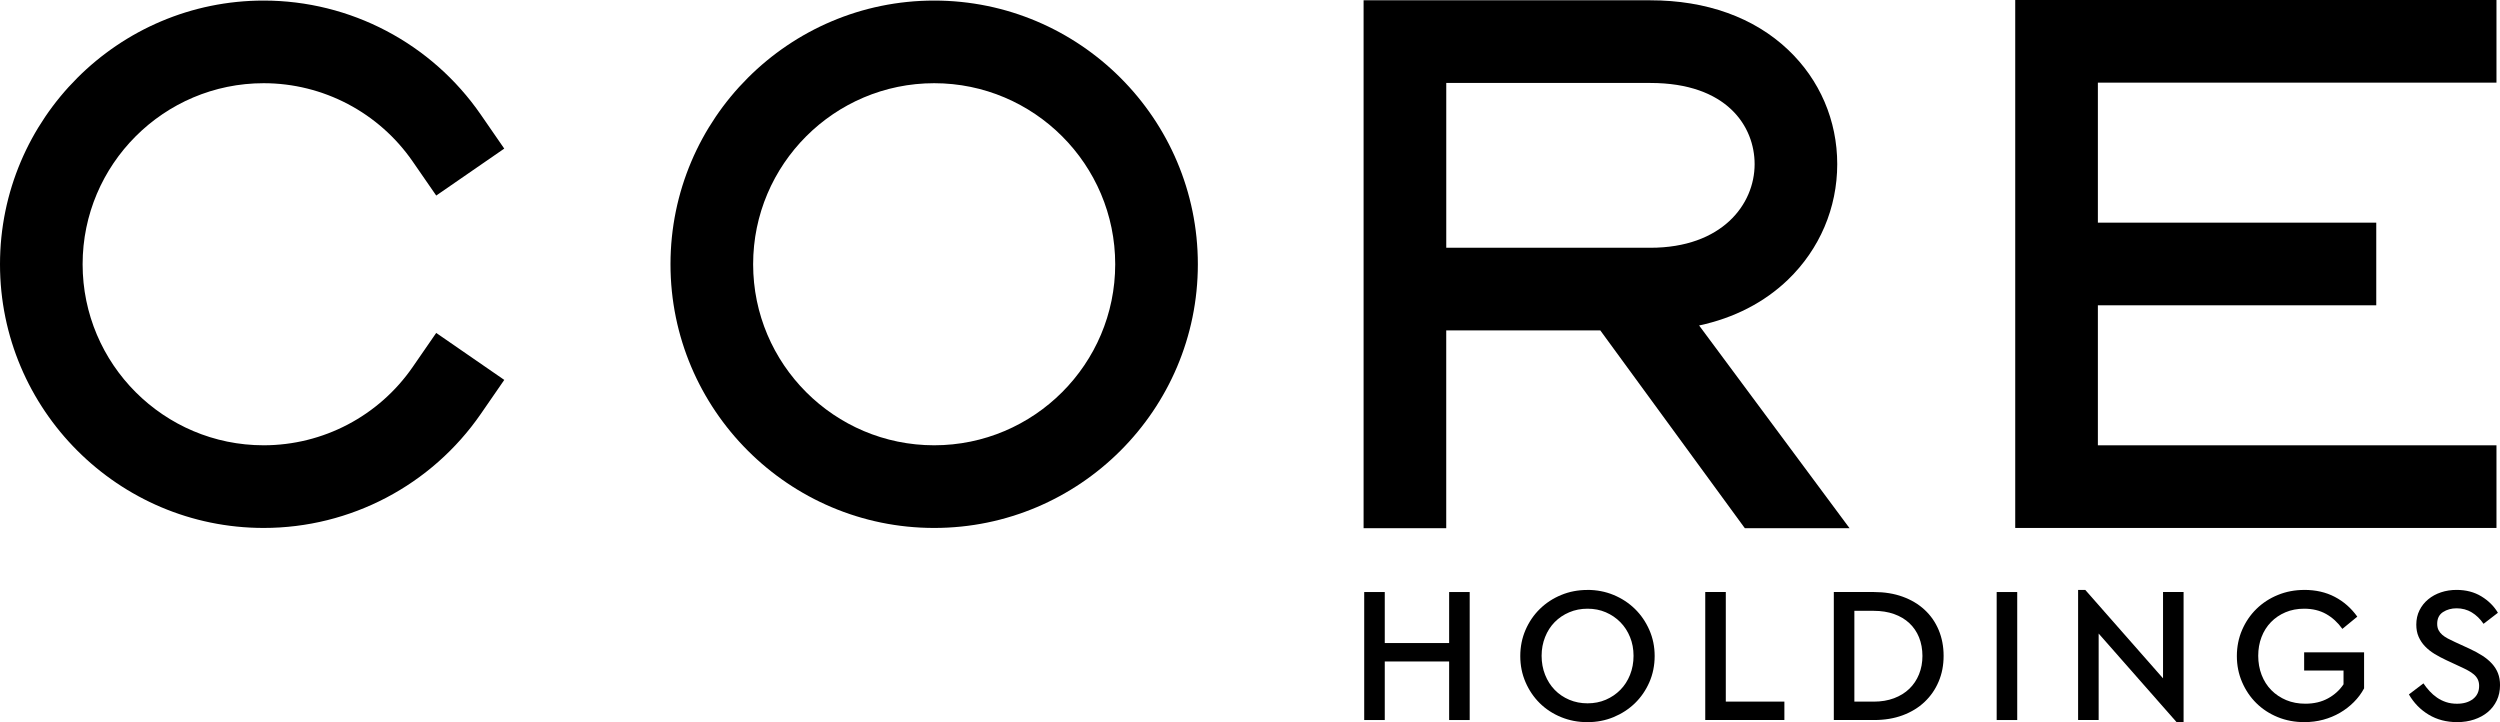 <?xml version="1.0" encoding="UTF-8"?><svg id="_레이어_2" xmlns="http://www.w3.org/2000/svg" viewBox="0 0 928.12 268.1"><g id="_레이어_1-2"><g><path d="M161.96,123.61l25.25,17.43-8.71,12.62c-18.3,26.51-48.43,42.34-80.6,42.34C43.91,196,0,152.08,0,98.11S43.91,.21,97.89,.21c32.17,0,62.3,15.83,80.6,42.34l8.71,12.62-25.25,17.43-8.72-12.62c-12.57-18.21-33.27-29.09-55.35-29.09-37.06,0-67.21,30.15-67.21,67.21s30.15,67.21,67.21,67.21c22.09,0,42.78-10.87,55.35-29.09l8.71-12.62Z"/><path d="M444.7,98.11c0,53.98-43.91,97.89-97.89,97.89s-97.89-43.91-97.89-97.89S292.83,.21,346.81,.21s97.89,43.91,97.89,97.89ZM346.81,30.89c-37.06,0-67.21,30.15-67.21,67.21s30.15,67.21,67.21,67.21,67.21-30.15,67.21-67.21-30.15-67.21-67.21-67.21Z"/><path d="M686.67,196.1h-38.9l-53.67-73.45h-57.19v73.45h-30.68V.11h106.45c20.8,0,38.5,6.36,51.18,18.4,11.74,11.14,18.21,26.21,18.21,42.43s-6.5,31.54-18.3,42.91c-8.77,8.44-20.06,14.24-32.98,16.98l55.87,75.29ZM612.69,30.79h-75.77v61.19h75.77c26.6,0,38.71-16.09,38.71-31.04,0-13.9-10.14-30.14-38.71-30.14Z"/><path d="M778.83,30.68v51.98h103.35v30.68h-103.35v51.98h147.98v30.68h-178.66V0h178.66V30.68h-147.98Z"/></g><path d="M545.62,267.31h-7.63v-21.74h-23.9v21.74h-7.63v-47.52h7.63v18.94h23.9v-18.94h7.63v47.52Z"/><path d="M589.31,219c3.46,0,6.7,.62,9.72,1.87,3.02,1.25,5.66,2.98,7.92,5.18,2.26,2.21,4.04,4.81,5.36,7.81,1.32,3,1.98,6.23,1.98,9.68s-.66,6.76-1.98,9.76c-1.32,3-3.11,5.59-5.36,7.78-2.26,2.18-4.9,3.9-7.92,5.15-3.02,1.25-6.26,1.87-9.72,1.87s-6.71-.62-9.76-1.87c-3.05-1.25-5.69-2.98-7.92-5.18-2.23-2.21-4-4.81-5.29-7.81-1.3-3-1.94-6.23-1.94-9.68s.65-6.68,1.94-9.68c1.3-3,3.07-5.6,5.33-7.81,2.26-2.21,4.9-3.94,7.92-5.18,3.02-1.25,6.26-1.87,9.72-1.87Zm.07,6.98c-2.45,0-4.72,.44-6.8,1.33-2.09,.89-3.89,2.1-5.4,3.64-1.51,1.54-2.7,3.38-3.56,5.54-.86,2.16-1.3,4.49-1.3,6.98s.43,4.9,1.3,7.06c.86,2.16,2.05,4.02,3.56,5.58,1.51,1.56,3.31,2.78,5.4,3.67,2.09,.89,4.36,1.33,6.8,1.33s4.7-.44,6.77-1.33c2.06-.89,3.86-2.11,5.4-3.67,1.54-1.56,2.74-3.42,3.6-5.58,.86-2.16,1.3-4.51,1.3-7.06s-.43-4.81-1.3-6.95c-.86-2.13-2.06-3.98-3.6-5.54-1.54-1.56-3.34-2.78-5.4-3.67-2.06-.89-4.32-1.33-6.77-1.33Z"/><path d="M640.71,260.47h21.74v6.84h-29.38v-47.52h7.63v40.68Z"/><path d="M706.36,221.52c3.17,1.15,5.88,2.77,8.14,4.86,2.26,2.09,4,4.58,5.22,7.49,1.22,2.91,1.84,6.11,1.84,9.61s-.61,6.64-1.84,9.54c-1.22,2.9-2.96,5.42-5.22,7.56-2.26,2.14-4.97,3.79-8.14,4.97-3.17,1.18-6.72,1.76-10.66,1.76h-14.9v-47.52h14.9c3.94,0,7.49,.58,10.66,1.73Zm-17.93,5.26v33.7h7.2c2.78,0,5.29-.42,7.52-1.26,2.23-.84,4.13-2.01,5.69-3.52,1.56-1.51,2.76-3.3,3.6-5.39,.84-2.08,1.26-4.35,1.26-6.79s-.42-4.84-1.26-6.9c-.84-2.06-2.04-3.82-3.6-5.28-1.56-1.46-3.46-2.59-5.69-3.38-2.23-.79-4.74-1.19-7.52-1.19h-7.2Z"/><path d="M748.89,267.31h-7.63v-47.52h7.63v47.52Z"/><path d="M810.65,219.79v48.31h-2.59l-28.94-32.9v32.11h-7.63v-48.31h2.66l28.87,32.83v-32.04h7.63Z"/><path d="M855.49,219c4.22,0,7.99,.86,11.3,2.59,3.31,1.73,6.09,4.18,8.35,7.34l-5.54,4.54c-1.68-2.35-3.68-4.19-6.01-5.51-2.33-1.32-5.05-1.98-8.17-1.98-2.54,0-4.86,.44-6.95,1.33-2.09,.89-3.89,2.11-5.4,3.67-1.51,1.56-2.68,3.41-3.49,5.54-.82,2.14-1.22,4.45-1.22,6.95s.42,4.91,1.26,7.09c.84,2.18,2.04,4.07,3.6,5.65,1.56,1.58,3.41,2.82,5.54,3.71,2.14,.89,4.5,1.33,7.09,1.33,3.22,0,6.02-.66,8.42-1.98,2.4-1.32,4.32-3.06,5.76-5.22v-5.11h-14.62v-6.77h22.25v13.39c-1.01,1.87-2.28,3.58-3.82,5.11-1.54,1.54-3.25,2.86-5.15,3.96-1.9,1.1-3.96,1.96-6.19,2.56-2.23,.6-4.57,.9-7.02,.9-3.55,0-6.85-.62-9.9-1.87-3.05-1.25-5.69-2.98-7.92-5.18s-4-4.81-5.29-7.81c-1.3-3-1.94-6.23-1.94-9.68s.65-6.68,1.94-9.68c1.3-3,3.07-5.6,5.33-7.81,2.26-2.21,4.91-3.94,7.96-5.18,3.05-1.25,6.32-1.87,9.83-1.87Z"/><path d="M912,219c3.5,0,6.58,.8,9.22,2.41,2.64,1.61,4.68,3.64,6.12,6.08l-5.33,4.1c-1.25-1.82-2.71-3.24-4.39-4.25-1.68-1.01-3.55-1.51-5.62-1.51-1.92,0-3.6,.47-5.04,1.4-1.44,.94-2.16,2.39-2.16,4.36,0,.91,.17,1.69,.5,2.34,.33,.65,.79,1.22,1.37,1.73,.58,.5,1.27,.97,2.09,1.4,.82,.43,1.7,.86,2.66,1.3l5.33,2.45c1.78,.82,3.37,1.68,4.79,2.59,1.42,.91,2.62,1.91,3.6,2.99,.98,1.08,1.73,2.27,2.23,3.56,.5,1.3,.76,2.76,.76,4.39,0,2.11-.41,4.02-1.22,5.72-.82,1.71-1.93,3.14-3.35,4.32-1.42,1.18-3.1,2.09-5.04,2.74-1.94,.65-4.04,.97-6.3,.97-3.98,0-7.51-.92-10.58-2.77-3.07-1.85-5.52-4.36-7.34-7.52l5.4-4.1c.67,1.01,1.43,1.97,2.27,2.88s1.76,1.72,2.77,2.41c1.01,.7,2.12,1.25,3.35,1.66,1.22,.41,2.58,.61,4.07,.61,2.45,0,4.43-.59,5.94-1.76,1.51-1.18,2.27-2.8,2.27-4.86,0-.91-.17-1.72-.5-2.41-.34-.7-.82-1.31-1.44-1.84-.62-.53-1.36-1.02-2.2-1.48-.84-.46-1.79-.92-2.84-1.4l-5.26-2.45c-1.54-.72-2.98-1.49-4.32-2.3-1.34-.82-2.52-1.75-3.53-2.81-1.01-1.05-1.8-2.24-2.38-3.56-.58-1.32-.86-2.82-.86-4.5,0-1.97,.4-3.74,1.19-5.33s1.87-2.94,3.24-4.07c1.37-1.13,2.95-1.99,4.75-2.59,1.8-.6,3.73-.9,5.8-.9Z"/></g></svg>